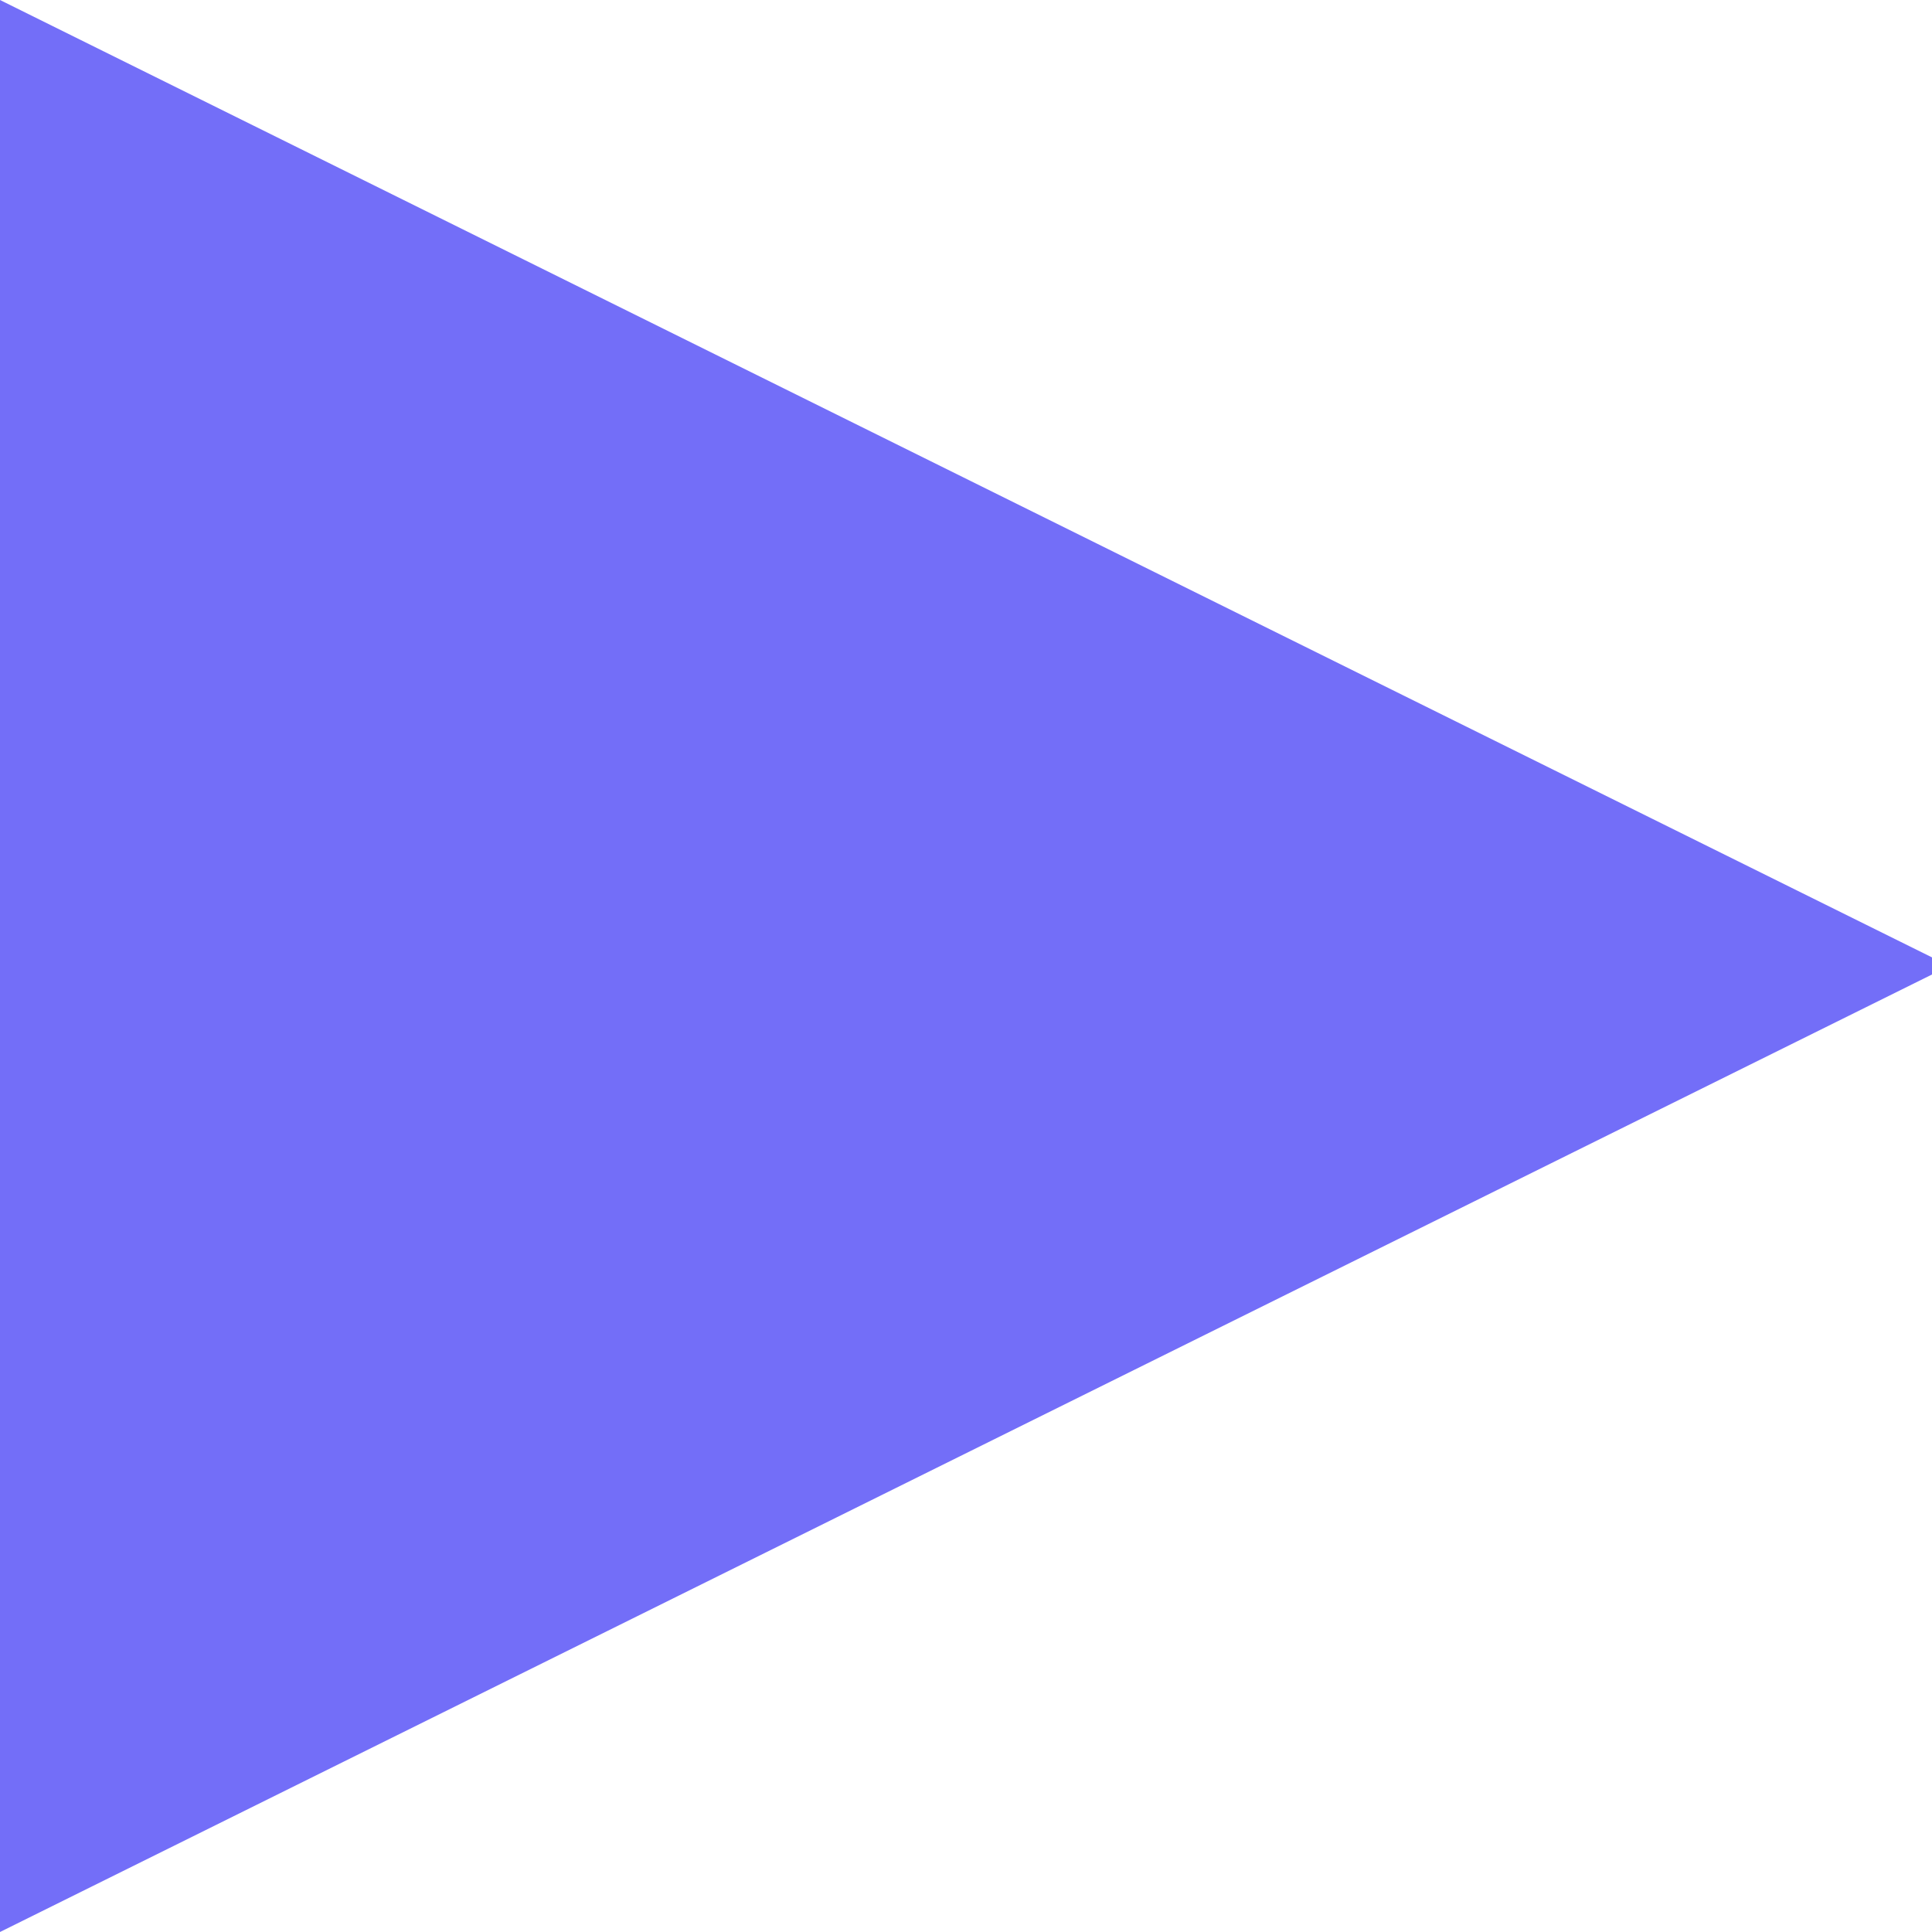 <?xml version="1.0" encoding="UTF-8"?> <svg xmlns="http://www.w3.org/2000/svg" width="35" height="35" viewBox="0 0 35 35"> <defs> <style> .cls-1 { fill: #736ef8; fill-rule: evenodd; } </style> </defs> <path id="Прямоугольник_570_копия" data-name="Прямоугольник 570 копия" class="cls-1" d="M1632,721.344L1597,704v35l35-17.346v-0.308Z" transform="translate(-1597 -704)"></path> </svg> 